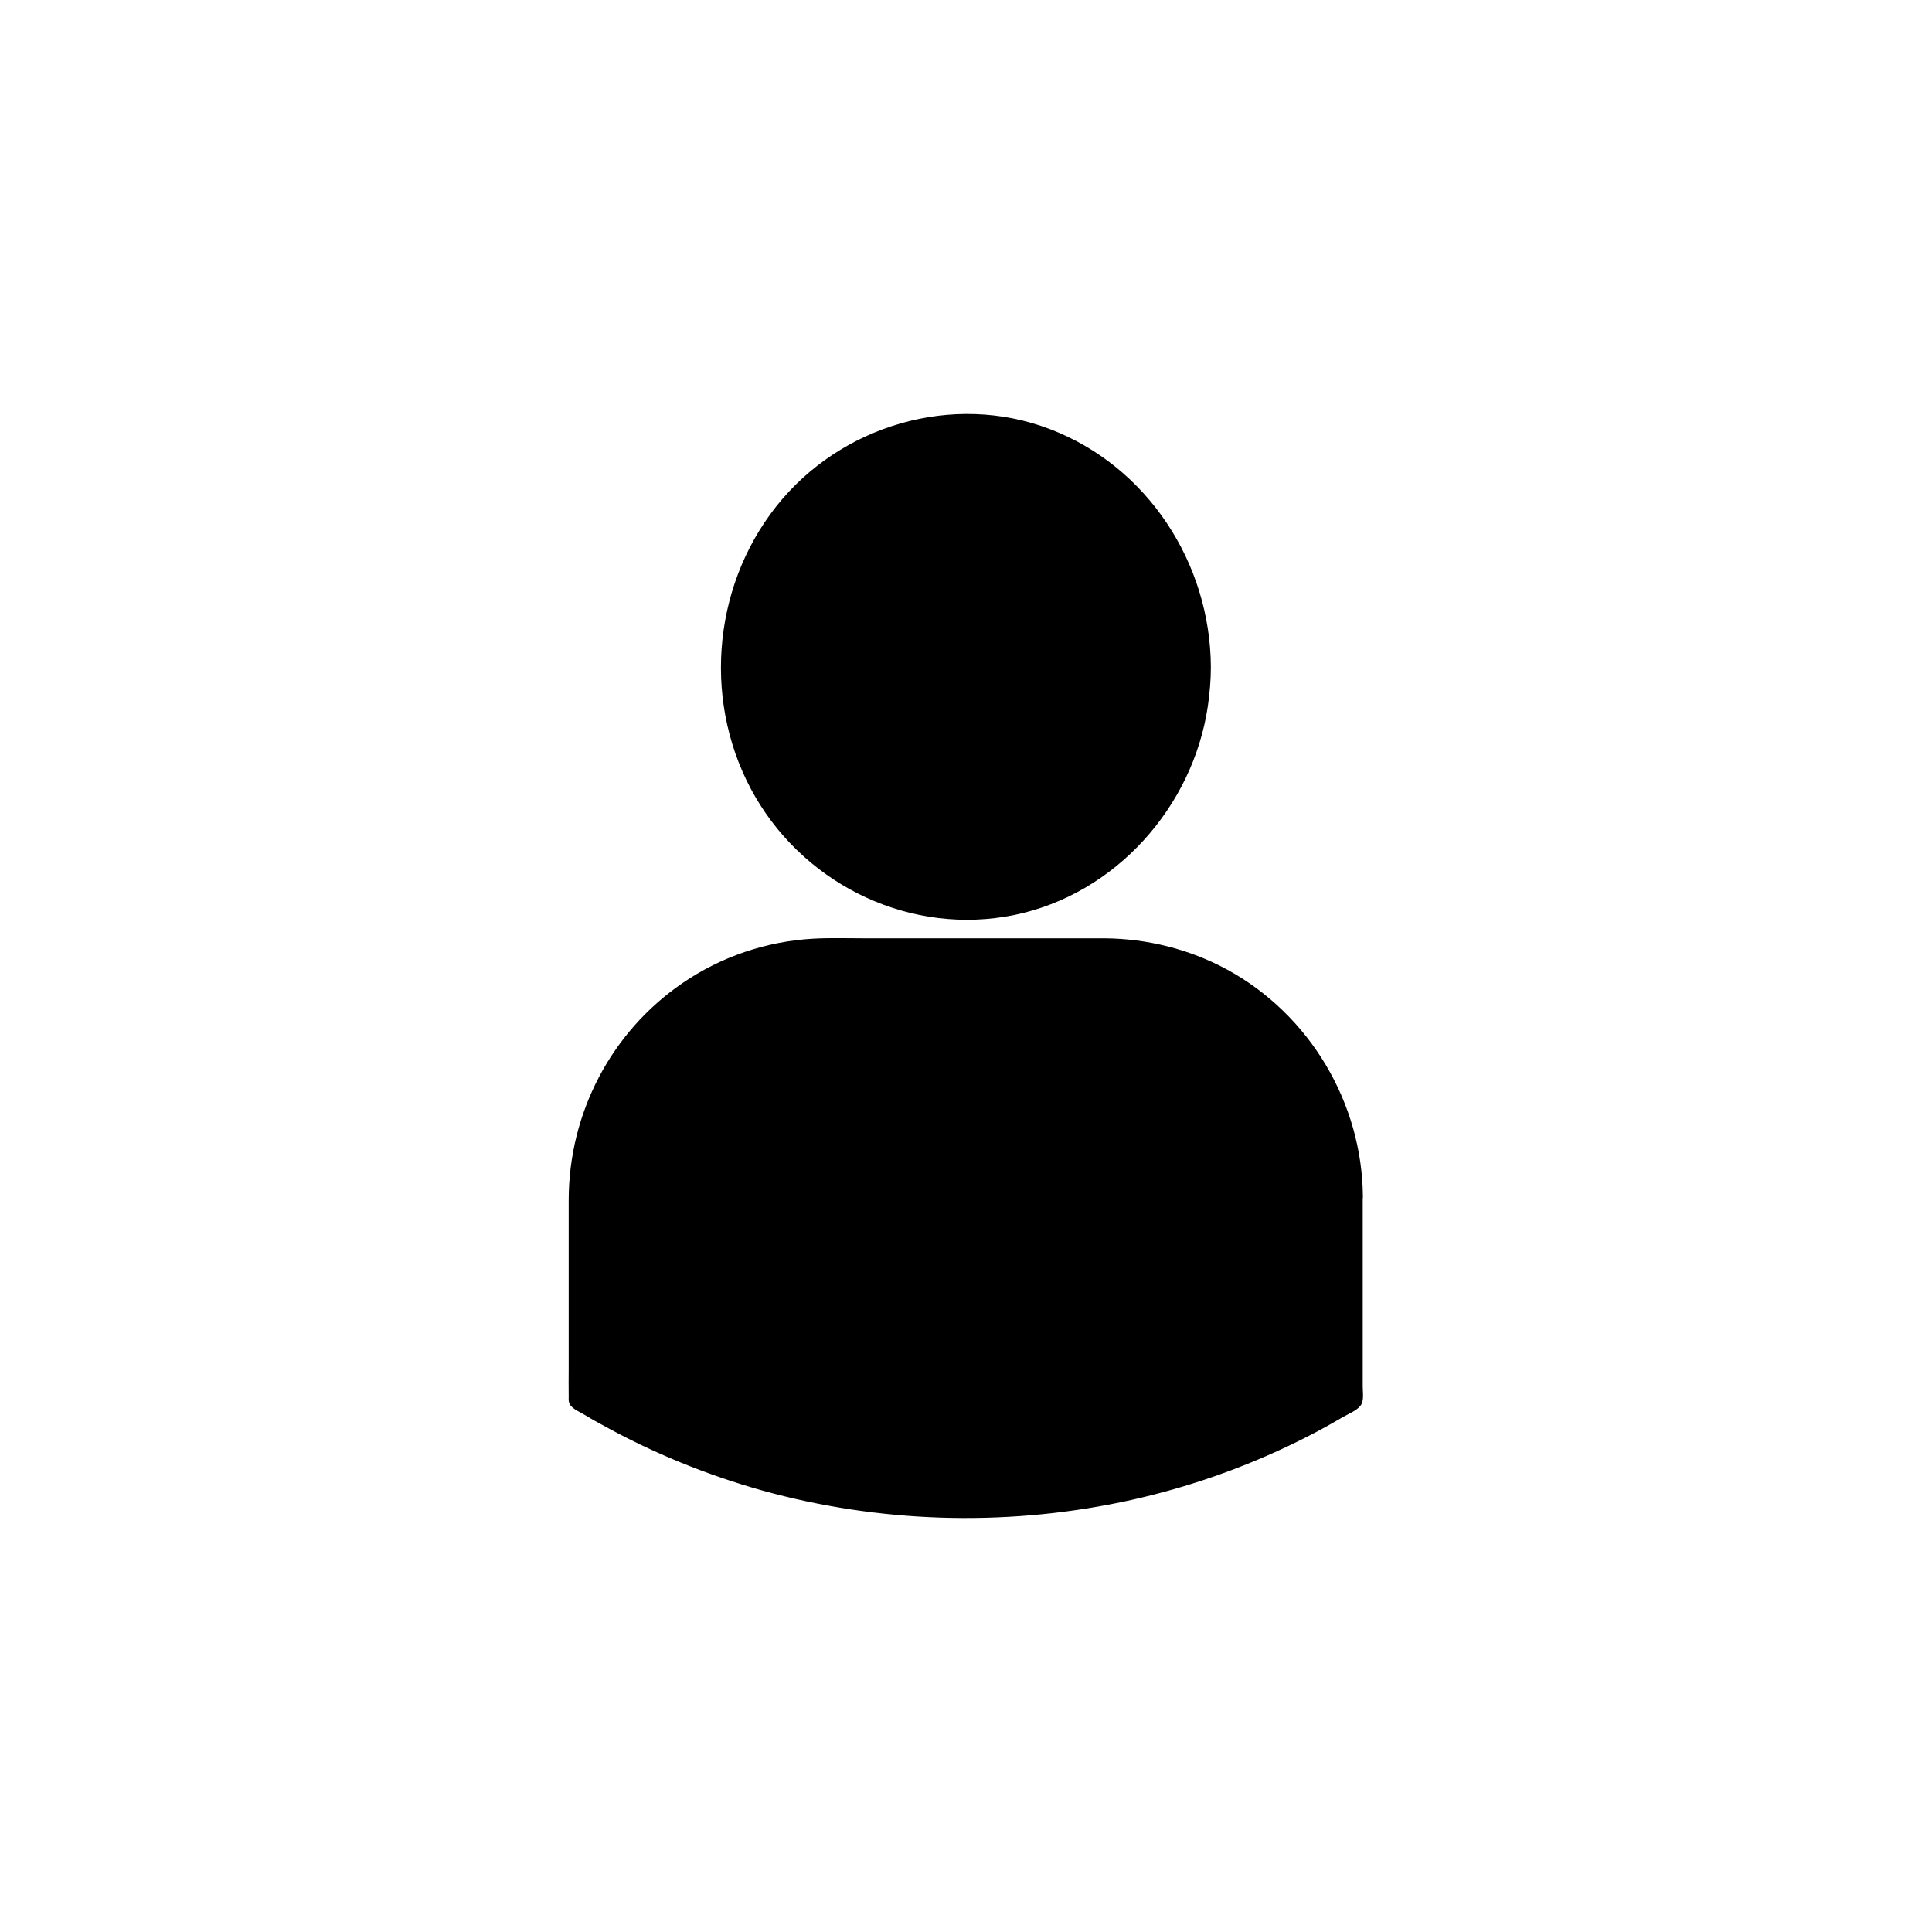 <?xml version="1.0" encoding="UTF-8"?>
<!-- Uploaded to: SVG Repo, www.svgrepo.com, Generator: SVG Repo Mixer Tools -->
<svg fill="#000000" width="800px" height="800px" version="1.1" viewBox="144 144 512 512" xmlns="http://www.w3.org/2000/svg">
 <g>
  <path d="m462.43 320.74c0 35.676-27.977 64.598-62.484 64.598-34.508 0-62.484-28.922-62.484-64.598 0-35.68 27.977-64.602 62.484-64.602 34.508 0 62.484 28.922 62.484 64.602"/>
  <path d="m459.97 320.74c-0.148 25.238-15.352 49.398-39.359 58.402-23.961 9.004-51.02 1.082-66.961-18.746-16.234-20.172-18.156-49.496-5.117-71.734 12.742-21.844 38.375-34.094 63.371-28.832 24.848 5.266 43.543 26.371 47.379 51.219 0.492 3.195 0.688 6.441 0.688 9.691 0 3.148 4.922 3.148 4.922 0-0.148-27.504-16.777-53.137-42.656-63.023-25.73-9.84-55.449-1.031-72.473 20.418-17.32 21.844-19.582 53.086-5.512 77.195 13.875 23.715 41.523 36.703 68.586 31.145 26.766-5.512 47.332-28.633 51.266-55.398 0.492-3.445 0.789-6.887 0.789-10.332 0.047-3.203-4.871-3.203-4.922-0.004z"/>
  <path d="m502.83 461.25v53.824c-29.52 18.203-64.848 28.781-102.78 28.781-37.984 0-73.359-10.629-102.88-28.832v-53.773c0-36.359 29.766-66.176 66.125-66.176h73.309c36.355 0 66.223 29.766 66.223 66.176z"/>
  <path d="m500.27 461.25v47.086 6.742c0.395-0.688 0.836-1.426 1.23-2.117-47.922 29.422-107.85 36.309-161.38 19.141-14.613-4.676-28.586-11.168-41.672-19.188 0.395 0.688 0.836 1.426 1.23 2.117v-49.297c0-10.137 1.031-19.926 5.066-29.324 5.805-13.531 16.285-24.746 29.273-31.586 9.742-5.117 20.367-7.184 31.293-7.184h23.52c15.941 0 31.883-0.098 47.773 0 30.453 0.148 57.172 22.434 62.68 52.449 0.684 3.633 0.98 7.371 0.98 11.16 0 3.148 4.922 3.148 4.922 0-0.148-24.895-14.023-48.316-35.918-60.27-10.035-5.461-21.352-8.266-32.766-8.316h-13.43-50.281c-4.43 0-8.855-0.148-13.285 0.098-12.348 0.688-24.453 4.773-34.688 11.809-18.941 12.988-30.062 34.488-30.109 57.367v44.672c0 2.461-0.051 4.969 0 7.43 0 0.543-0.051 1.133 0.098 1.625 0.441 1.574 2.609 2.363 3.887 3.148 1.625 0.984 3.246 1.918 4.922 2.805 13.383 7.43 27.652 13.234 42.359 17.367 30.801 8.562 63.617 9.594 94.906 3.148 15.254-3.148 30.109-8.117 44.184-14.762 3.445-1.625 6.84-3.344 10.137-5.164 1.523-0.836 3.051-1.723 4.574-2.609 1.426-0.836 3.836-1.77 4.82-3.148 0.934-1.23 0.543-3.492 0.543-4.969v-46.348-3.984c0.043-3.098-4.875-3.098-4.875 0.102z"/>
 </g>
</svg>